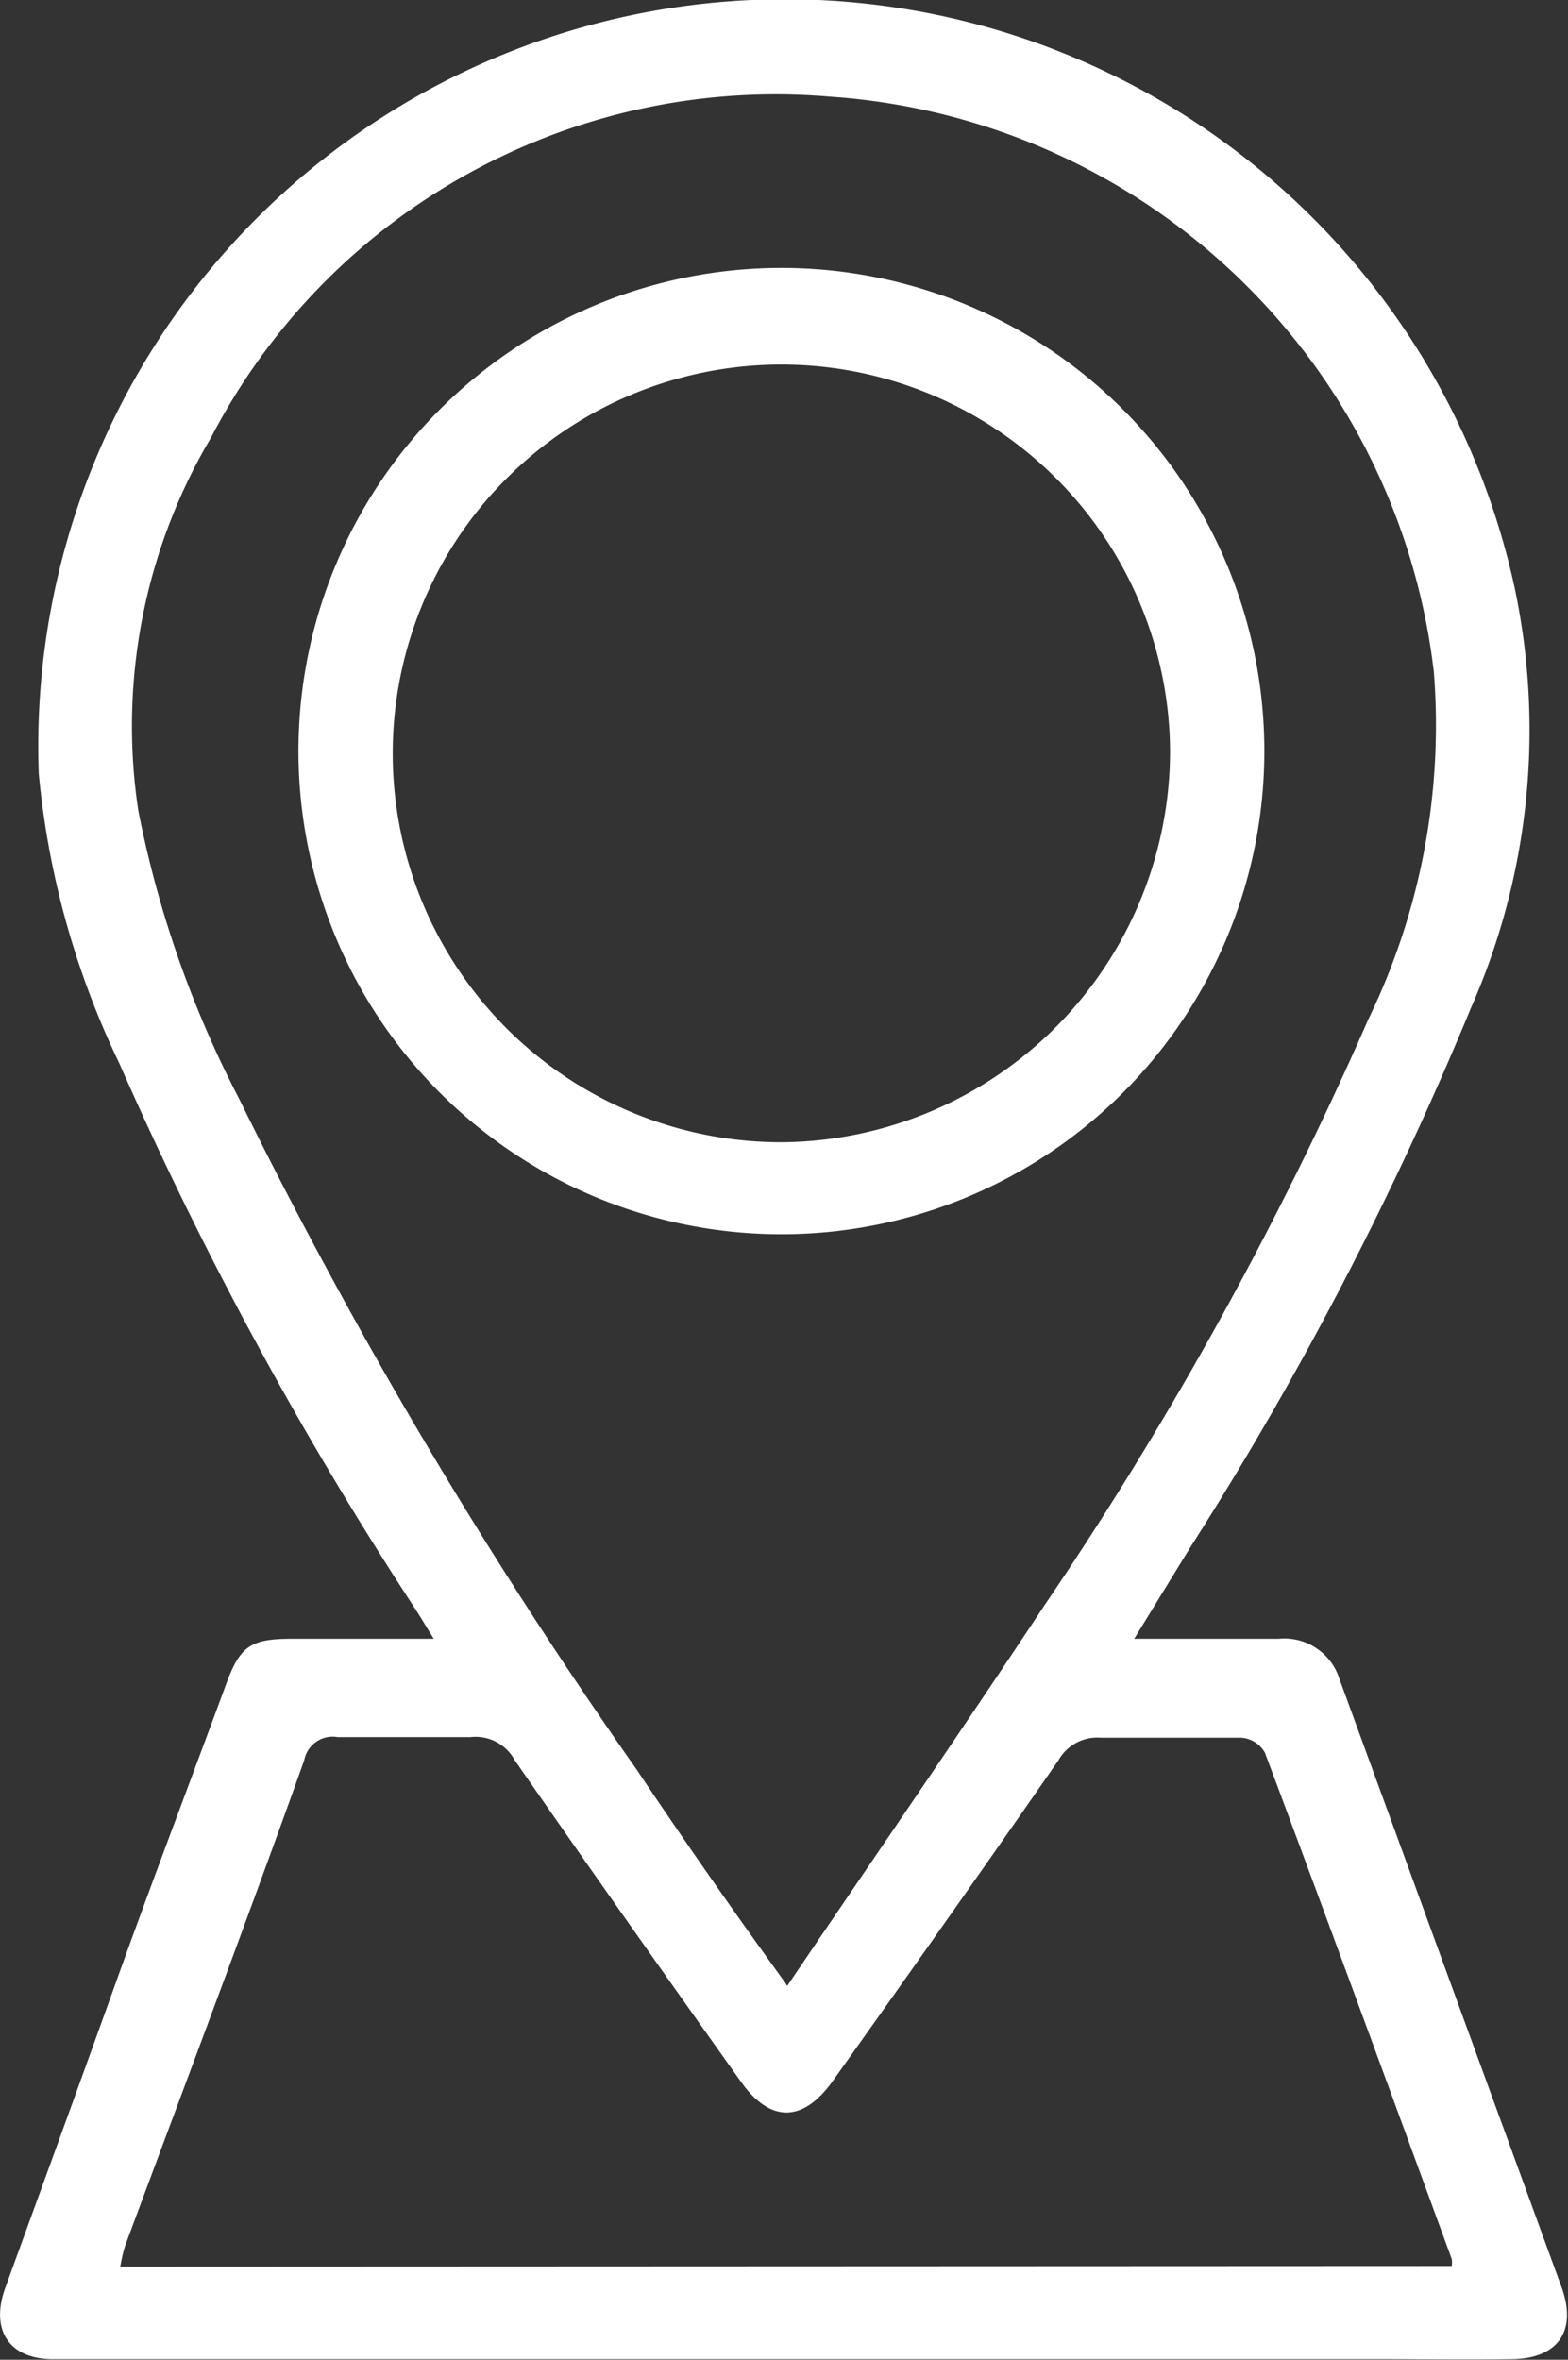 <svg xmlns="http://www.w3.org/2000/svg" viewBox="0 0 27.11 40.78"><rect x="0" y="0" width="27.11" height="40.78" fill="#333333" stroke="none"/><defs><style>.cls-1{fill:#fff;}</style></defs><g id="Layer_2" data-name="Layer 2"><g id="Layer_1-2" data-name="Layer 1"><path class="cls-1" d="M19.61,28.32c.91,0,1.7,0,2.5,0a1,1,0,0,1,1.05.7Q25.08,34.27,27,39.53c.27.75-.06,1.23-.86,1.24s-1.52,0-2.29,0H.92c-.77,0-1.09-.51-.83-1.23C.73,37.78,1.38,36,2,34.27s1.27-3.43,1.9-5.14c.25-.69.43-.81,1.16-.81H7.5c-.14-.22-.23-.38-.33-.53a64.93,64.93,0,0,1-5.11-9.42,14.69,14.69,0,0,1-1.39-5,12.91,12.91,0,0,1,25.52-3.2,11.88,11.88,0,0,1-.75,7.23,59.55,59.55,0,0,1-4.86,9.34Zm-6,6c1.53-2.26,3-4.39,4.45-6.58a63.29,63.29,0,0,0,5.6-10.13,11.63,11.63,0,0,0,1.13-6A11.28,11.28,0,0,0,14.35,1.67,11,11,0,0,0,3.65,7.56,9.77,9.77,0,0,0,2.39,14a18.48,18.48,0,0,0,1.75,5A86.66,86.66,0,0,0,11,30.57C11.81,31.78,12.66,33,13.58,34.27Zm11.49,4.84a.41.41,0,0,0,0-.12c-1.07-2.92-2.14-5.84-3.23-8.75a.51.51,0,0,0-.41-.26c-.81,0-1.62,0-2.43,0a.77.77,0,0,0-.73.39c-1.29,1.86-2.59,3.7-3.9,5.54-.52.73-1.09.73-1.6,0-1.31-1.84-2.61-3.68-3.9-5.54a.77.77,0,0,0-.77-.4c-.76,0-1.53,0-2.29,0a.5.5,0,0,0-.58.4c-1,2.8-2.06,5.6-3.1,8.4a3,3,0,0,0-.08.35Z"/><path class="cls-1" d="M21.86,13a8.35,8.35,0,1,1-8.32-8.37A8.35,8.35,0,0,1,21.86,13Zm-1.63,0a6.72,6.72,0,1,0-6.7,6.74A6.77,6.77,0,0,0,20.23,13Z"/></g></g></svg>